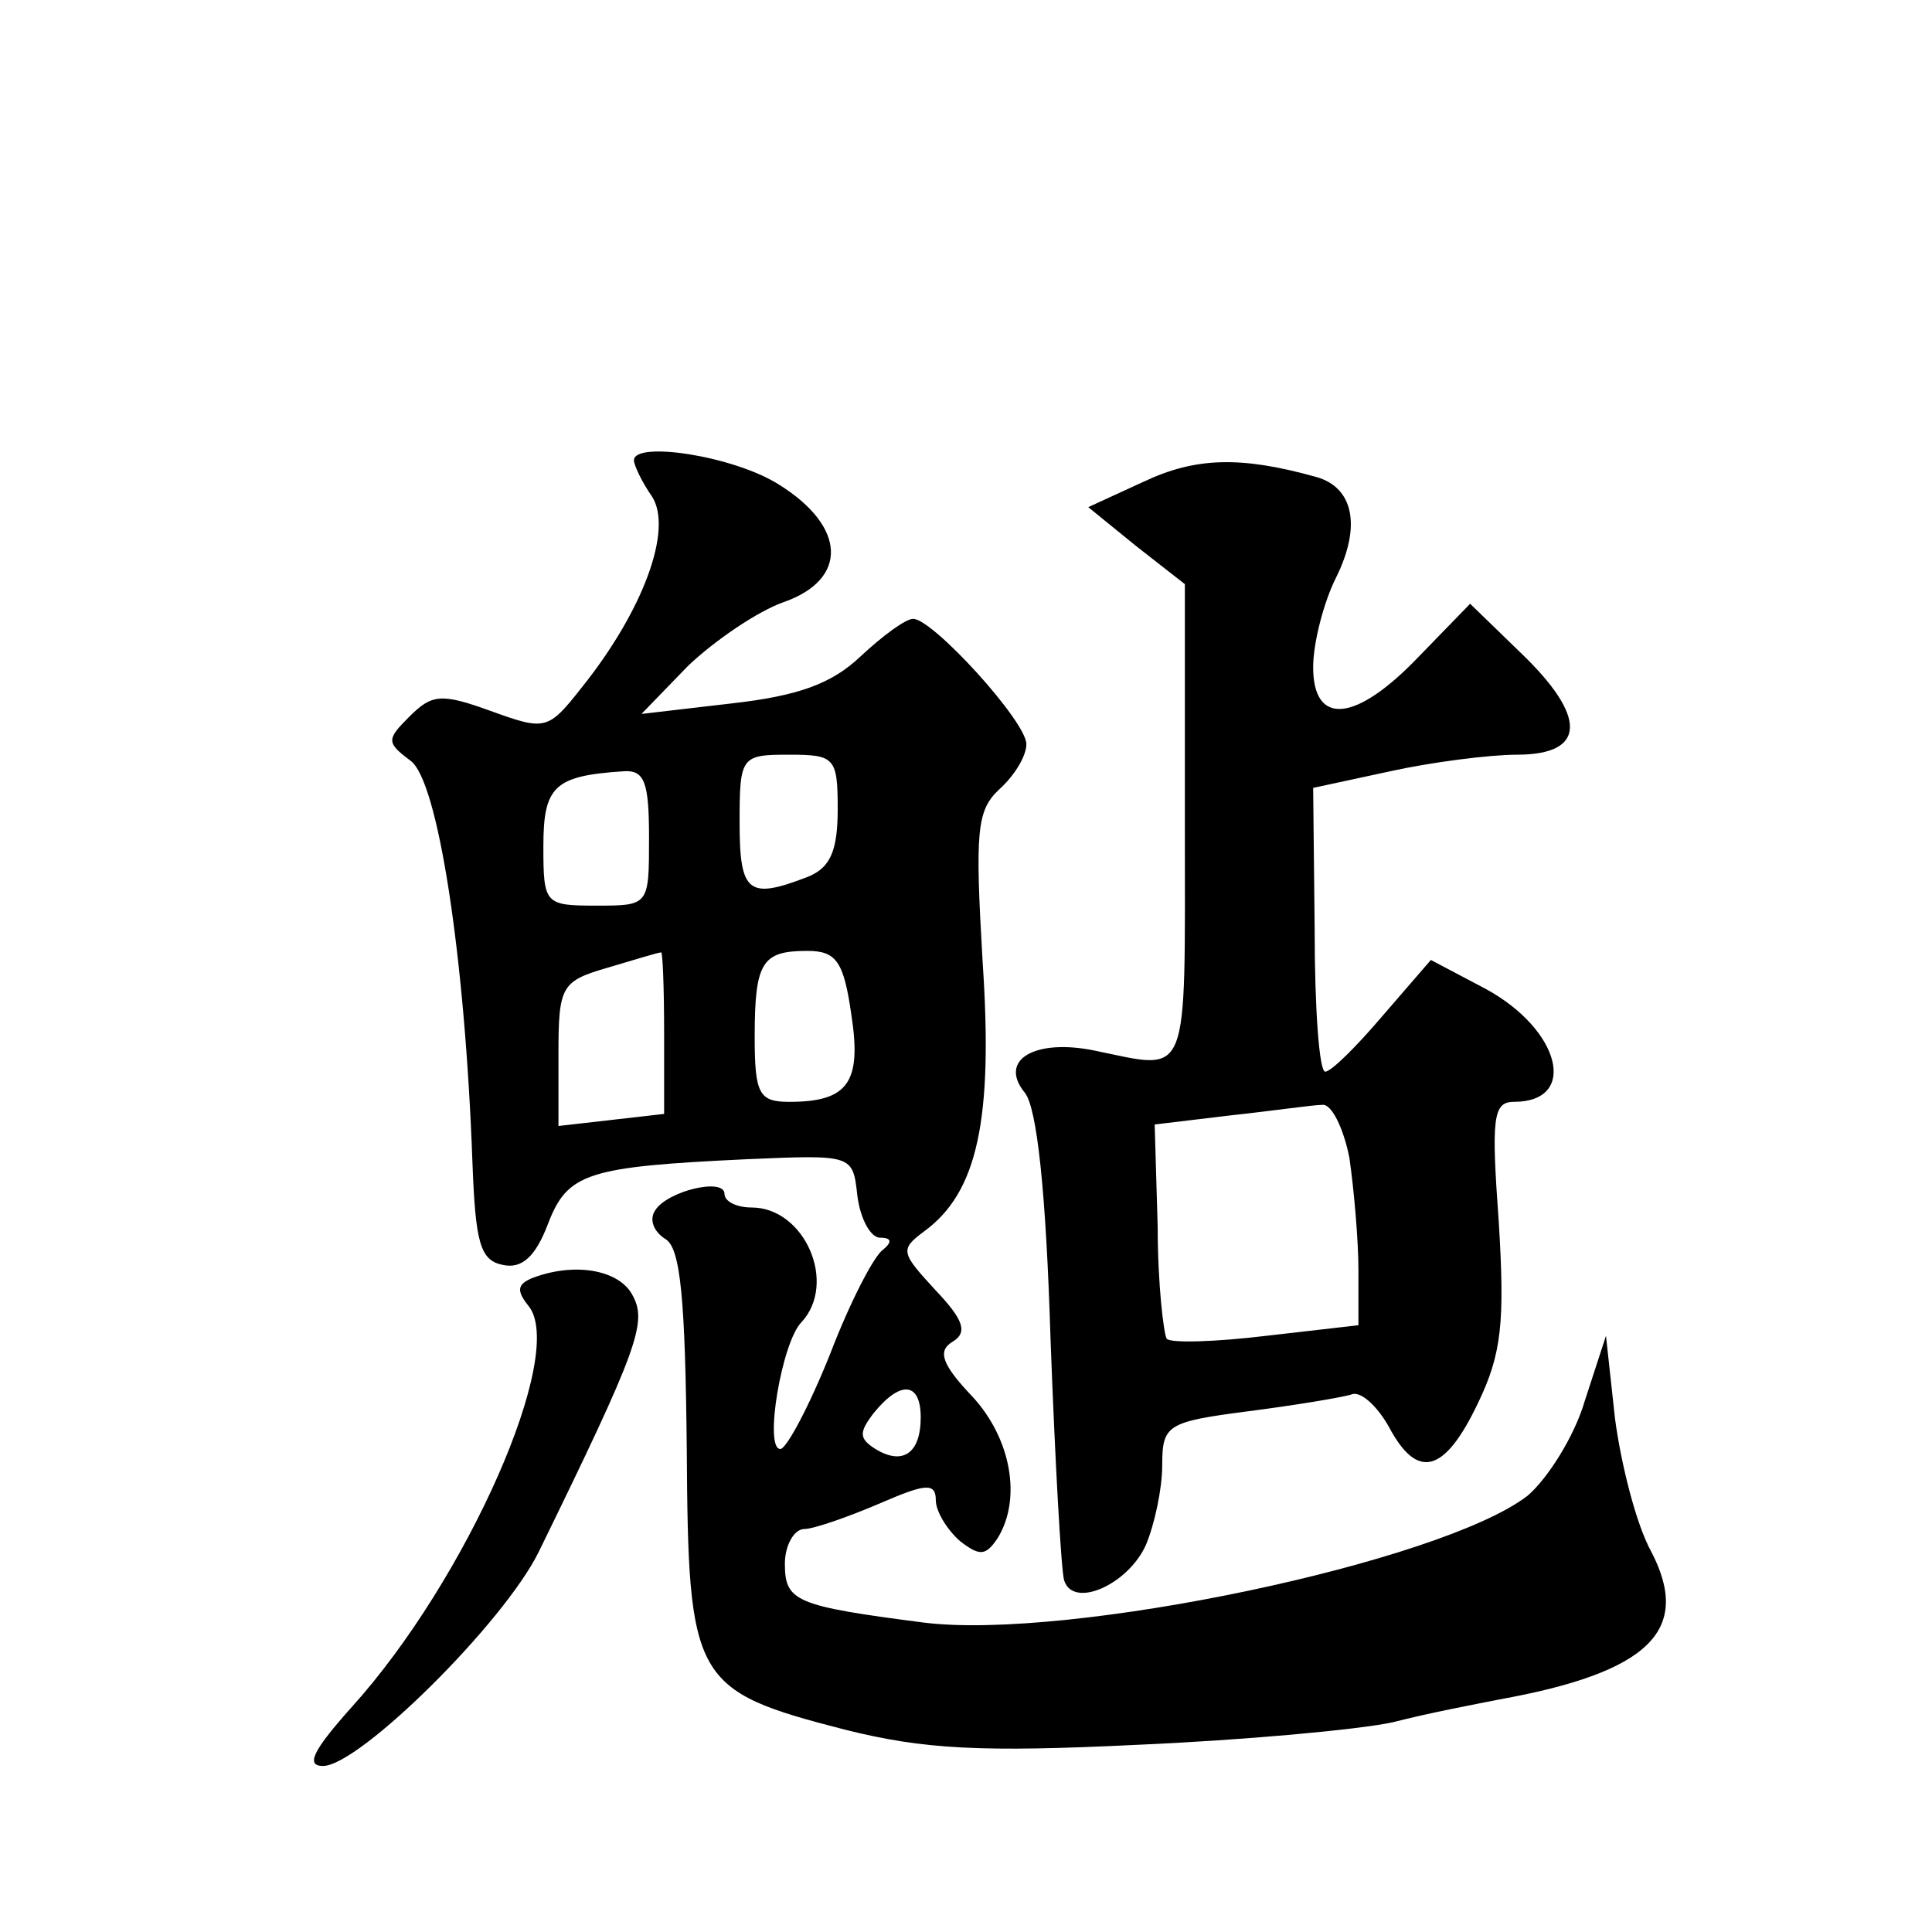 <?xml version="1.0" standalone="no"?>
<!DOCTYPE svg PUBLIC "-//W3C//DTD SVG 20010904//EN"
 "http://www.w3.org/TR/2001/REC-SVG-20010904/DTD/svg10.dtd">
<svg version="1.0" xmlns="http://www.w3.org/2000/svg"
 width="128pt" height="128pt" viewBox="0 0 128 128"
 preserveAspectRatio="xMidYMid meet">
<g transform="translate(0,128) scale(0.1,-0.1)"
fill="#0" stroke="none">
<path d="M420 975 c0 -3 5 -14 12 -24 14 -22 -6 -76 -47 -127 -22 -28 -24 -28 -60
-15 -33 12 -39 11 -54 -4 -15 -15 -15 -17 1 -29 18 -13 36 -128 41 -266 2 -53 5
-65 20 -68 13 -3 22 6 30 27 13 34 26 38 132 43 70 3 70 3 73 -24 2 -16 9 -28 15
-28 8 0 8 -3 2 -8 -6 -4 -22 -35 -35 -69 -14 -35 -29 -63 -33 -63 -11 0 1 71 14
84 24 26 2 76 -33 76 -10 0 -18 4 -18 9 0 11 -38 2 -46 -11 -4 -6 -1 -14 7 -19
10 -6 13 -41 14 -139 1 -154 4 -160 105 -186 52 -13 90 -15 193 -10 70 3 147 10
170 15 23 6 55 12 70 15 100 18 128 46 101 98 -10 18 -20 58 -24 88 l-6 55 -14
-43 c-7 -24 -25 -52 -38 -63 -57 -44 -304 -96 -400 -84 -85 11 -92 14 -92 39 0
12 6 23 13 23 6 0 29 8 50 17 30 13 37 14 37 2 0 -7 7 -19 16 -27 13 -10 17 -10
25 2 16 26 9 66 -17 94 -20 21 -23 30 -13 36 10 6 8 14 -11 34 -23 25 -24 27 -8
39 36 26 46 75 39 179 -5 86 -4 100 11 114 10 9 18 22 18 30 0 15 -62 83 -75 83
-5 0 -20 -11 -35 -25 -19 -18 -41 -26 -85 -31 l-60 -7 31 32 c18 17 46 36 63 42
43 15 42 50 -3 78 -30 19 -96 29 -96 16z m135 -231 c0 -28 -5 -39 -20 -45 -39 -15
-45 -11 -45 36 0 44 1 45 33 45 30 0 32 -2 32 -36z m-125 -19 c0 -45 0 -45 -35
-45 -34 0 -35 1 -35 39 0 40 7 47 53 50 14 1 17 -7 17 -44z m10 -129 l0 -54 -35
-4 -35 -4 0 48 c0 45 2 48 33 57 17 5 33 10 35 10 1 1 2 -23 2 -53z m124 12 c7
-45 -2 -58 -41 -58 -20 0 -23 5 -23 43 0 50 5 57 35 57 19 0 24 -7 29 -42z m46
-267 c0 -24 -12 -32 -30 -21 -11 7 -11 11 -1 24 18 22 31 20 31 -3z M758 961 l-37
-17 32 -26 32 -25 0 -159 c0 -173 4 -163 -60 -150 -39 8 -64 -6 -46 -28 8 -10 14
-65 17 -163 3 -81 7 -153 9 -160 6 -19 42 -3 54 23 6 14 11 38 11 53 0 27 3 29
57 36 31 4 61 9 68 11 6 3 17 -7 25 -21 19 -36 37 -31 59 15 16 33 18 54 14 120
-5 69 -4 80 10 80 43 0 31 48 -19 75 l-36 19 -32 -37 c-17 -20 -34 -37 -38 -37
-4 0 -7 42 -7 94 l-1 94 51 11 c27 6 66 11 84 11 46 0 47 25 2 68 l-33 32 -34 -35
c-42 -44 -70 -46 -70 -7 0 16 7 43 15 59 17 34 12 60 -13 67 -50 14 -80 13 -114
-3z m136 -448 c3 -21 6 -54 6 -75 l0 -36 -61 -7 c-33 -4 -63 -5 -66 -2 -2 3 -6
36 -6 74 l-2 68 50 6 c28 3 55 7 61 7 6 1 14 -15 18 -35z M352 433 c-9 -4 -10 -8
-2 -18 26 -31 -41 -182 -117 -266 -25 -28 -31 -39 -19 -39 24 0 120 95 143 142
66 135 72 152 62 170 -9 17 -39 22 -67 11z"/>
</g>
</svg>
